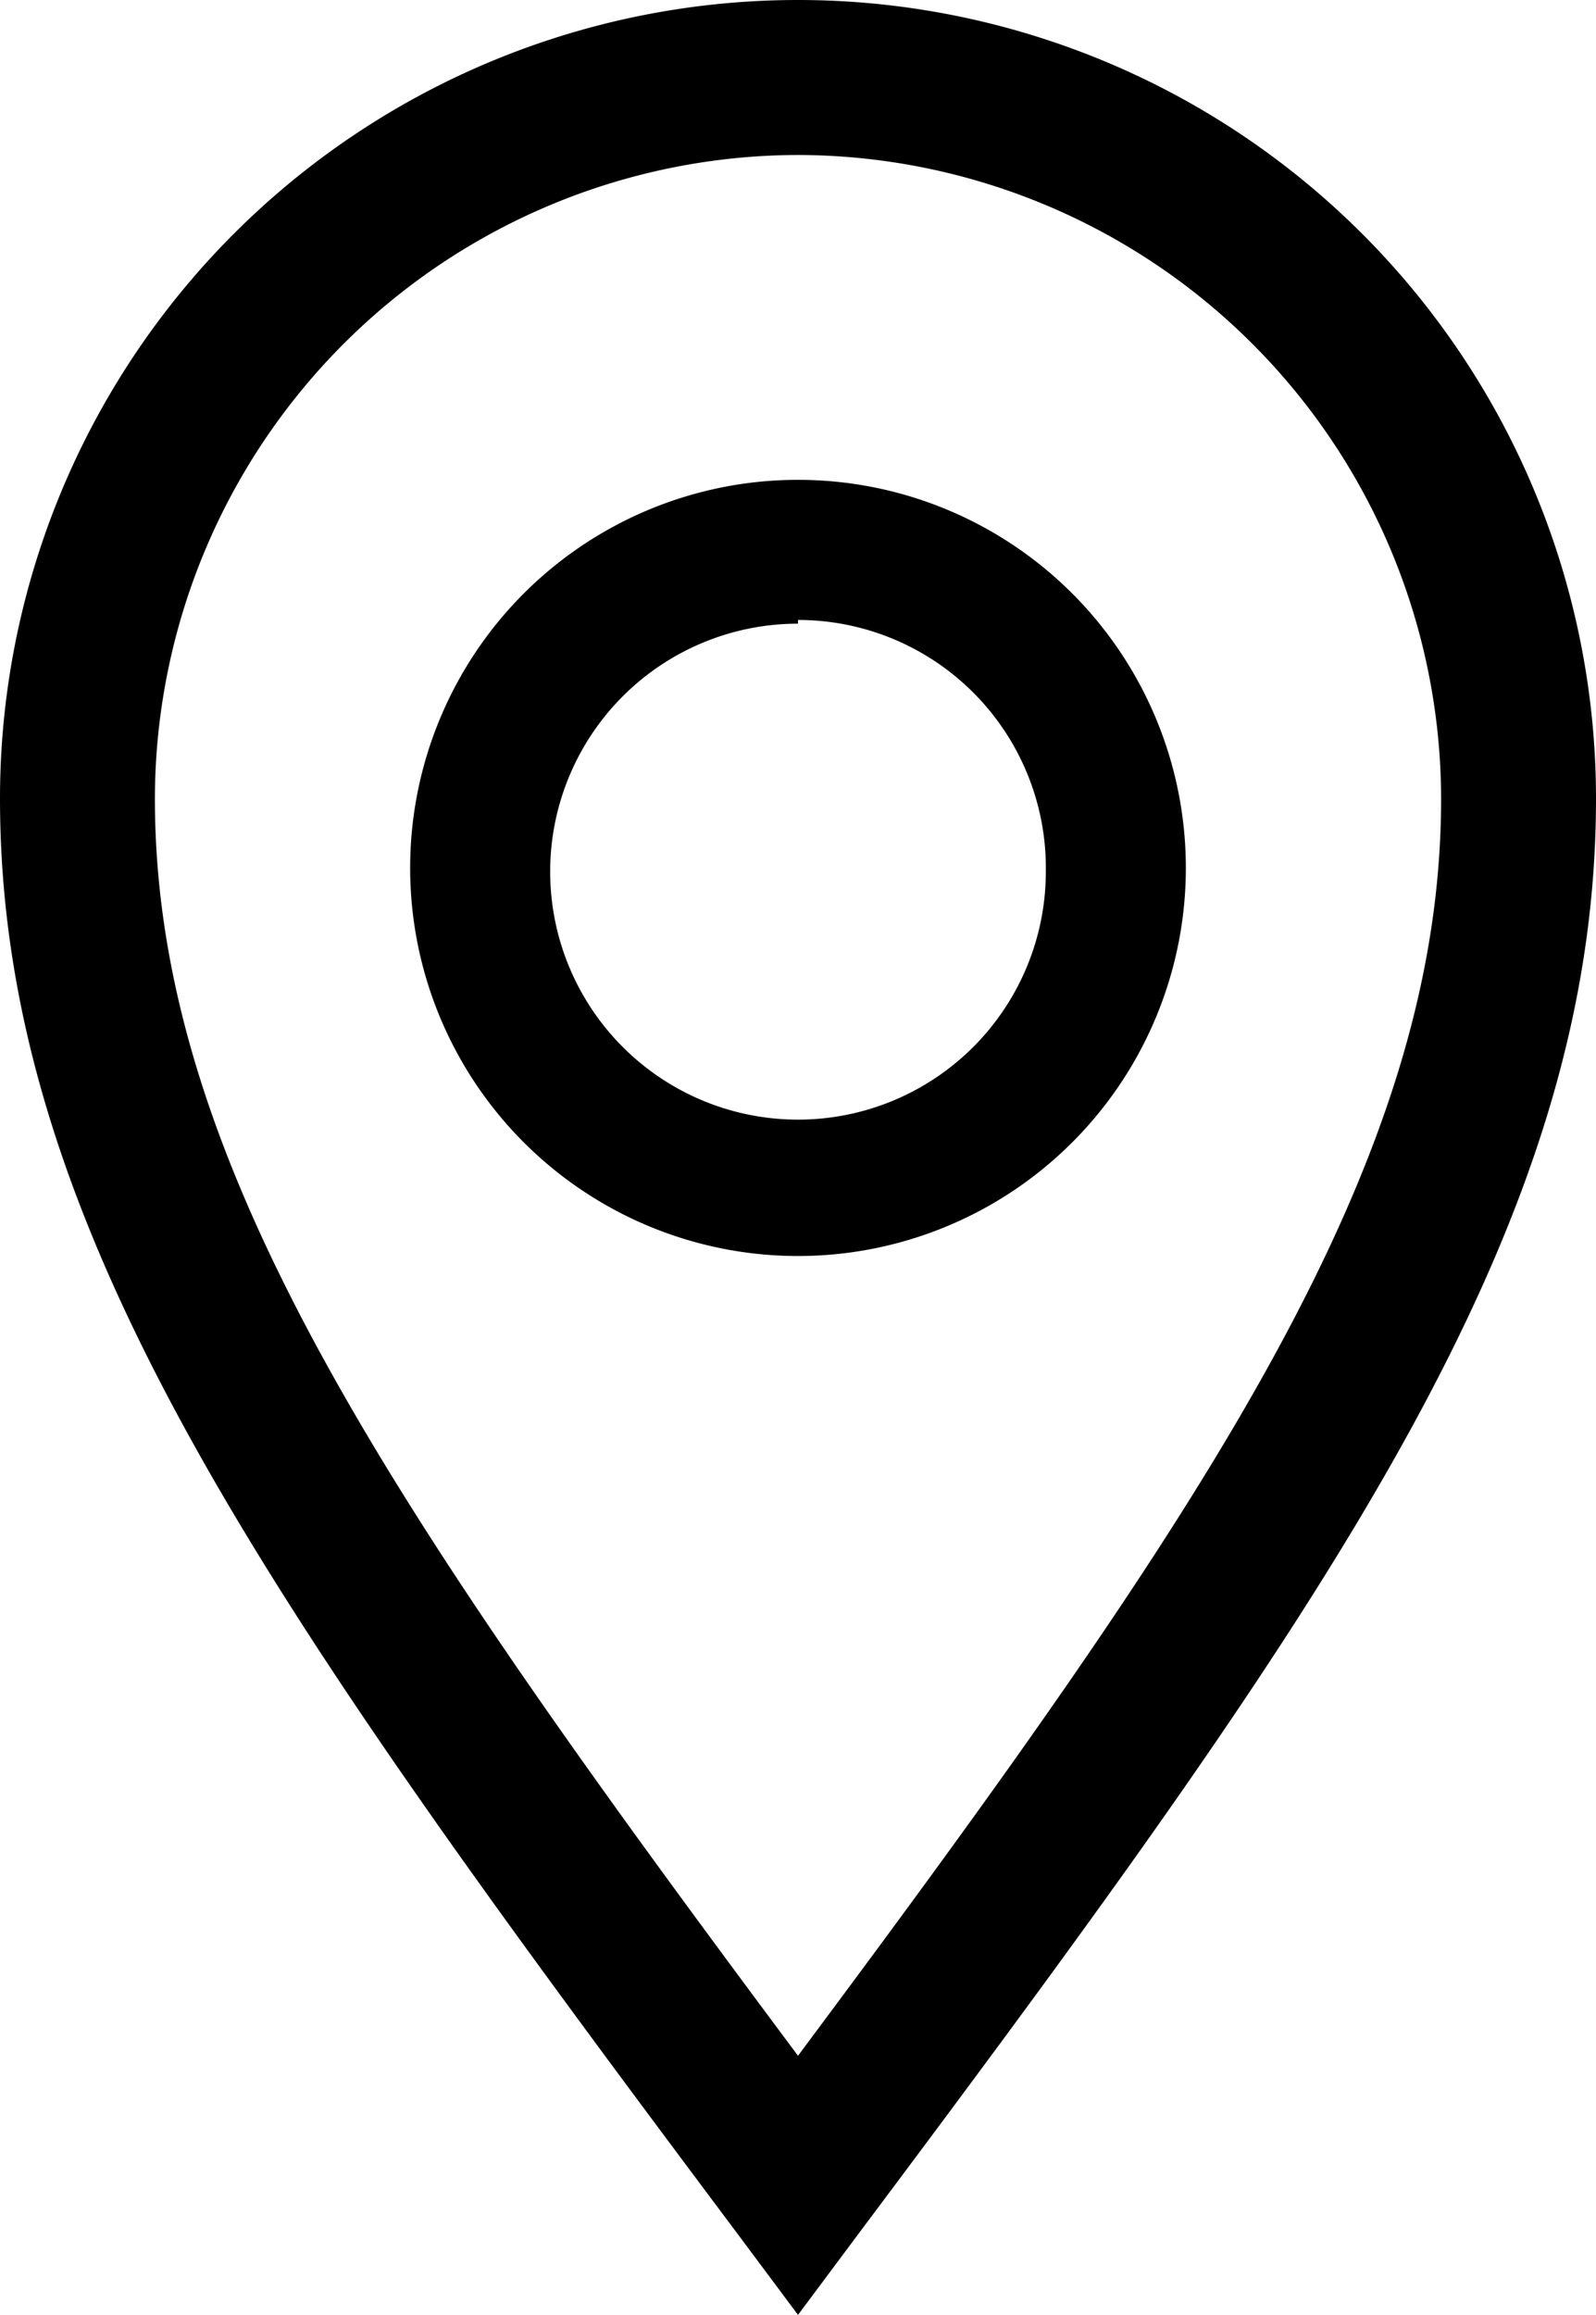 <svg xmlns="http://www.w3.org/2000/svg" viewBox="0 0 12.88 18.67"><g id="Layer_2" data-name="Layer 2"><g id="Layer_1-2" data-name="Layer 1"><path d="M6.44,18.67,5.94,18C2.15,12.94,0,9.91,0,6.44a6.44,6.44,0,0,1,12.88,0c0,3.47-2.15,6.5-5.94,11.56Zm0-17.42A5.2,5.2,0,0,0,1.25,6.44c0,2.93,1.87,5.69,5.19,10.14,3.32-4.45,5.19-7.21,5.19-10.14A5.2,5.2,0,0,0,6.44,1.25Zm0,8.88A3.13,3.13,0,1,1,9.57,7,3.13,3.13,0,0,1,6.44,10.13Zm0-5.1a2,2,0,1,0,2,2A2,2,0,0,0,6.44,5Z"/></g></g></svg>